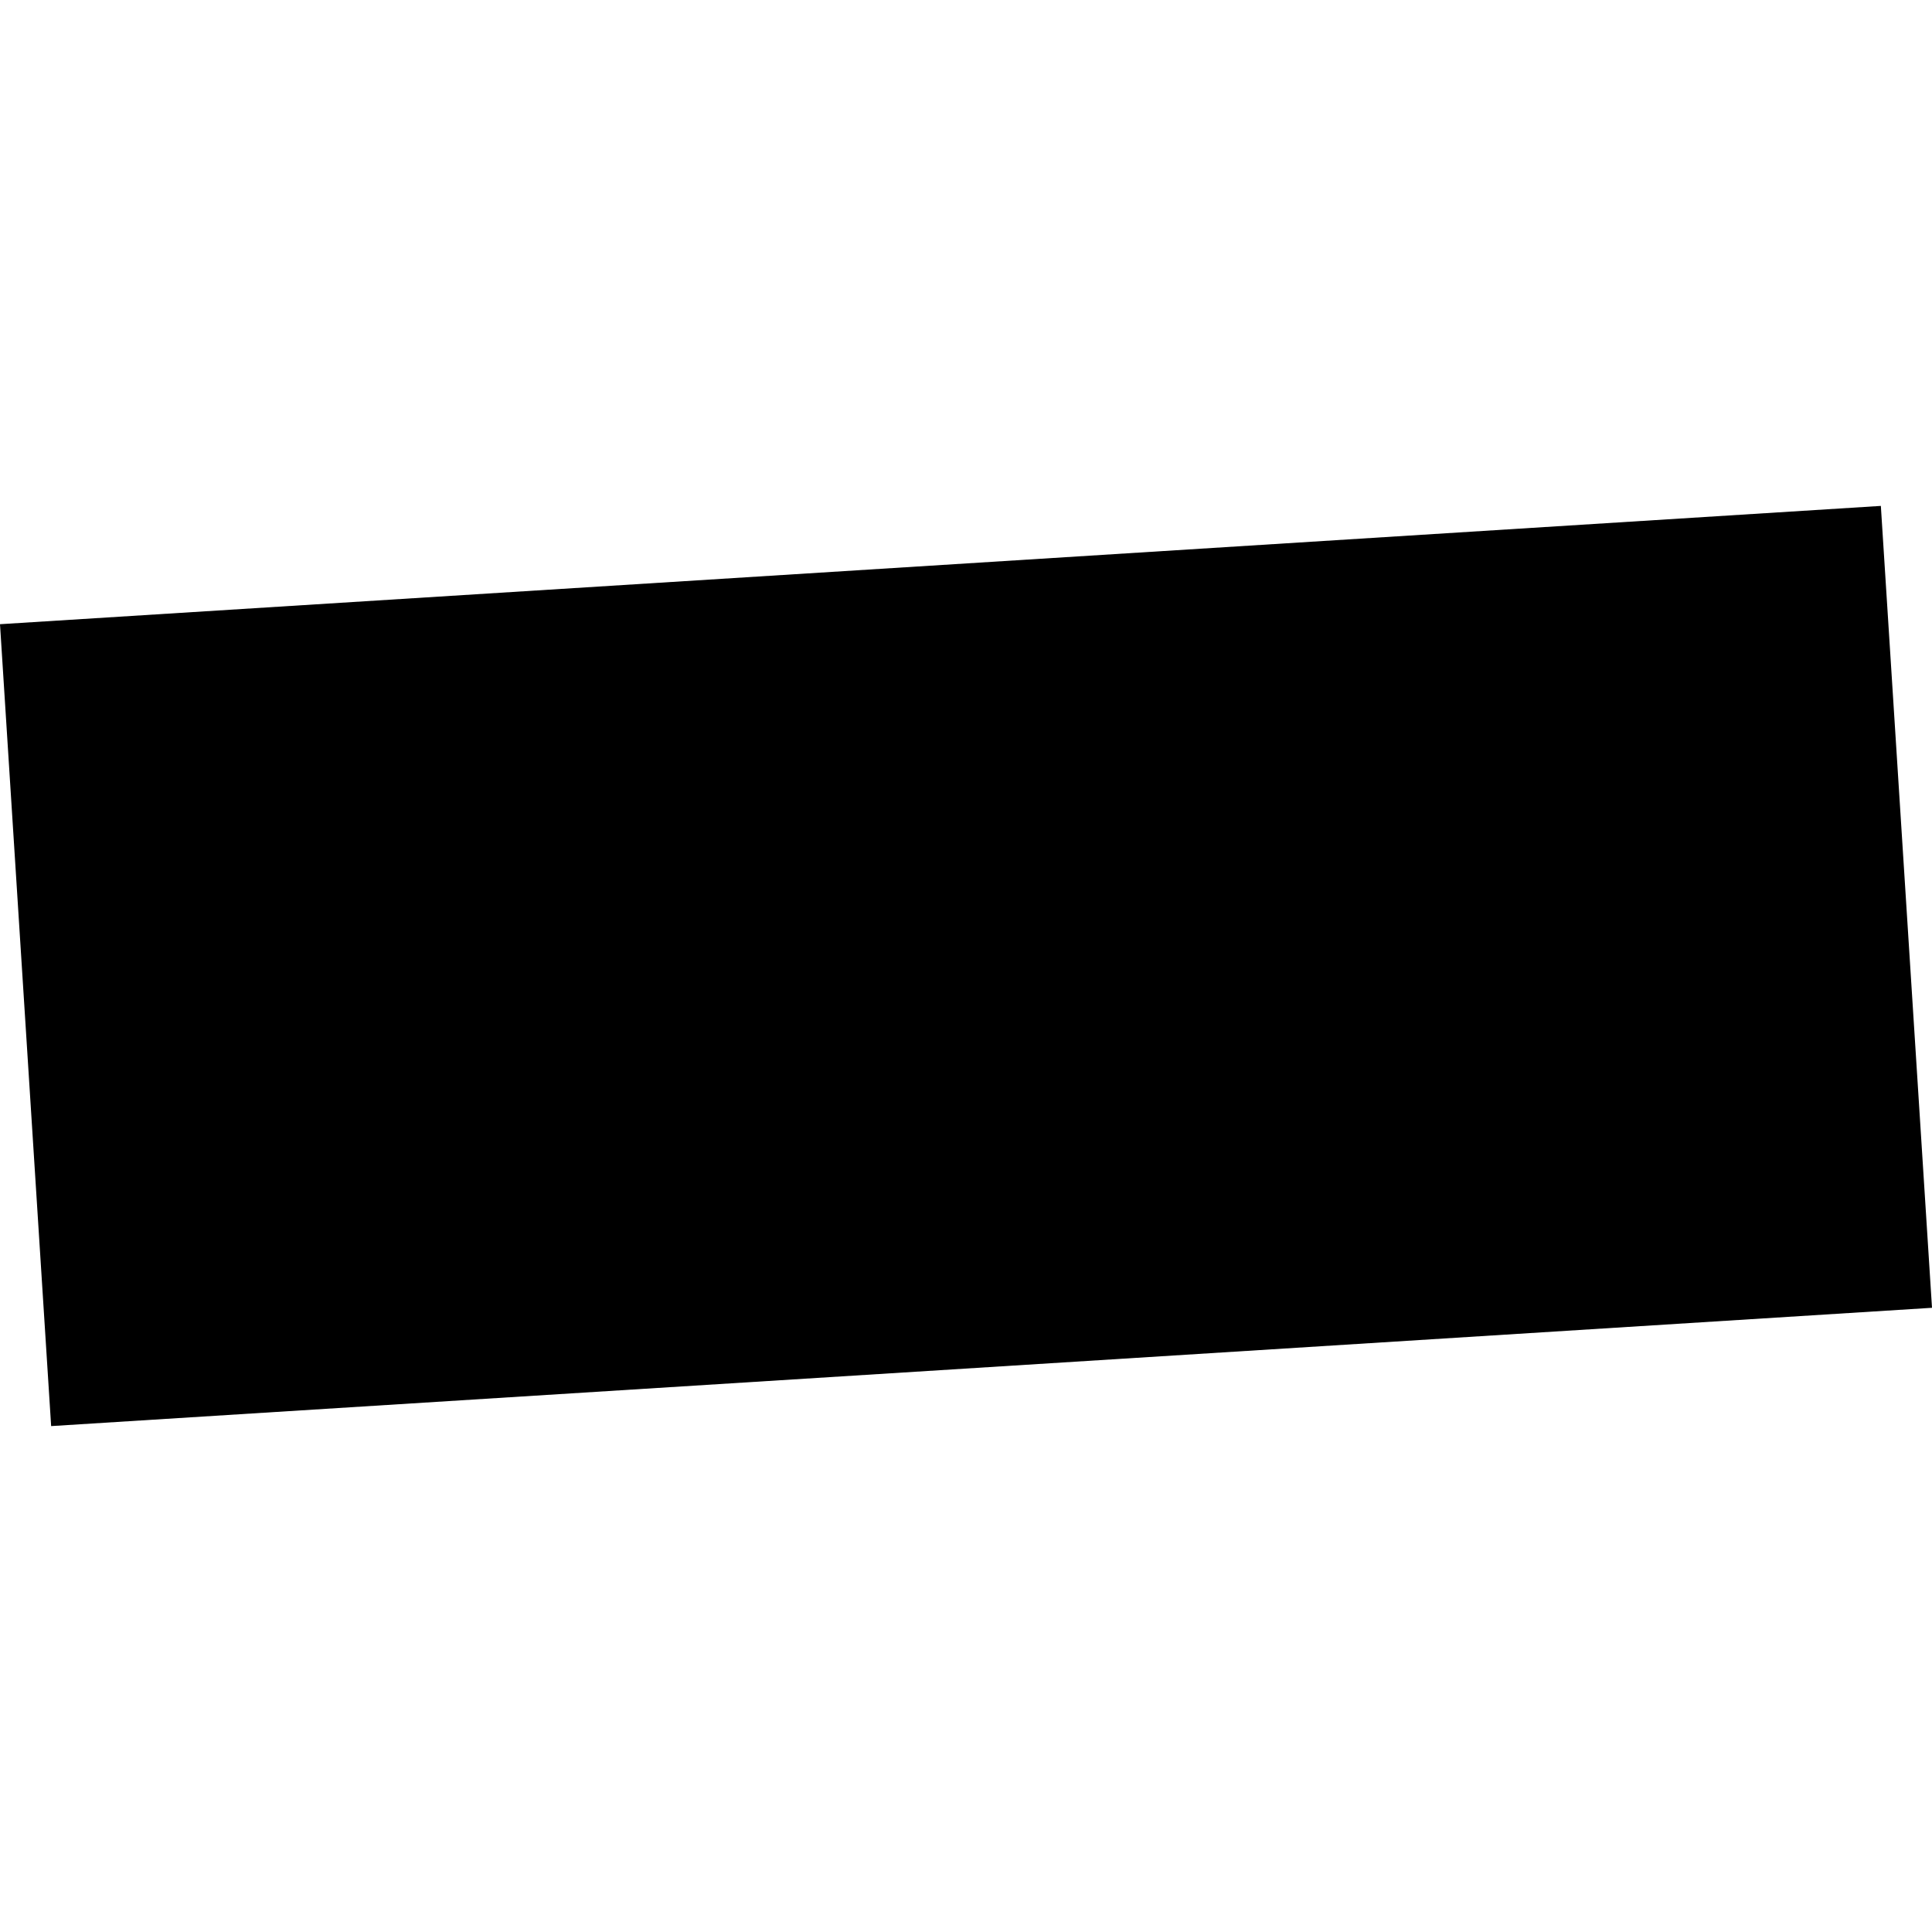 <?xml version="1.0" encoding="utf-8" standalone="no"?>
<!DOCTYPE svg PUBLIC "-//W3C//DTD SVG 1.1//EN"
  "http://www.w3.org/Graphics/SVG/1.1/DTD/svg11.dtd">
<!-- Created with matplotlib (https://matplotlib.org/) -->
<svg height="288pt" version="1.1" viewBox="0 0 288 288" width="288pt" xmlns="http://www.w3.org/2000/svg" xmlns:xlink="http://www.w3.org/1999/xlink">
 <defs>
  <style type="text/css">
*{stroke-linecap:butt;stroke-linejoin:round;}
  </style>
 </defs>
 <g id="figure_1">
  <g id="patch_1">
   <path d="M 0 288 
L 288 288 
L 288 0 
L 0 0 
z
" style="fill:none;opacity:0;"/>
  </g>
  <g id="axes_1">
   <g id="PatchCollection_1">
    <path clip-path="url(#pc38aa03d4f)" d="M -0 93.049 
L 7.624 212.585 
L 288 194.951 
L 280.375 75.415 
L -0 93.049 
"/>
   </g>
  </g>
 </g>
 <defs>
  <clipPath id="pc38aa03d4f">
   <rect height="137.171" width="288" x="0" y="75.415"/>
  </clipPath>
 </defs>
</svg>
